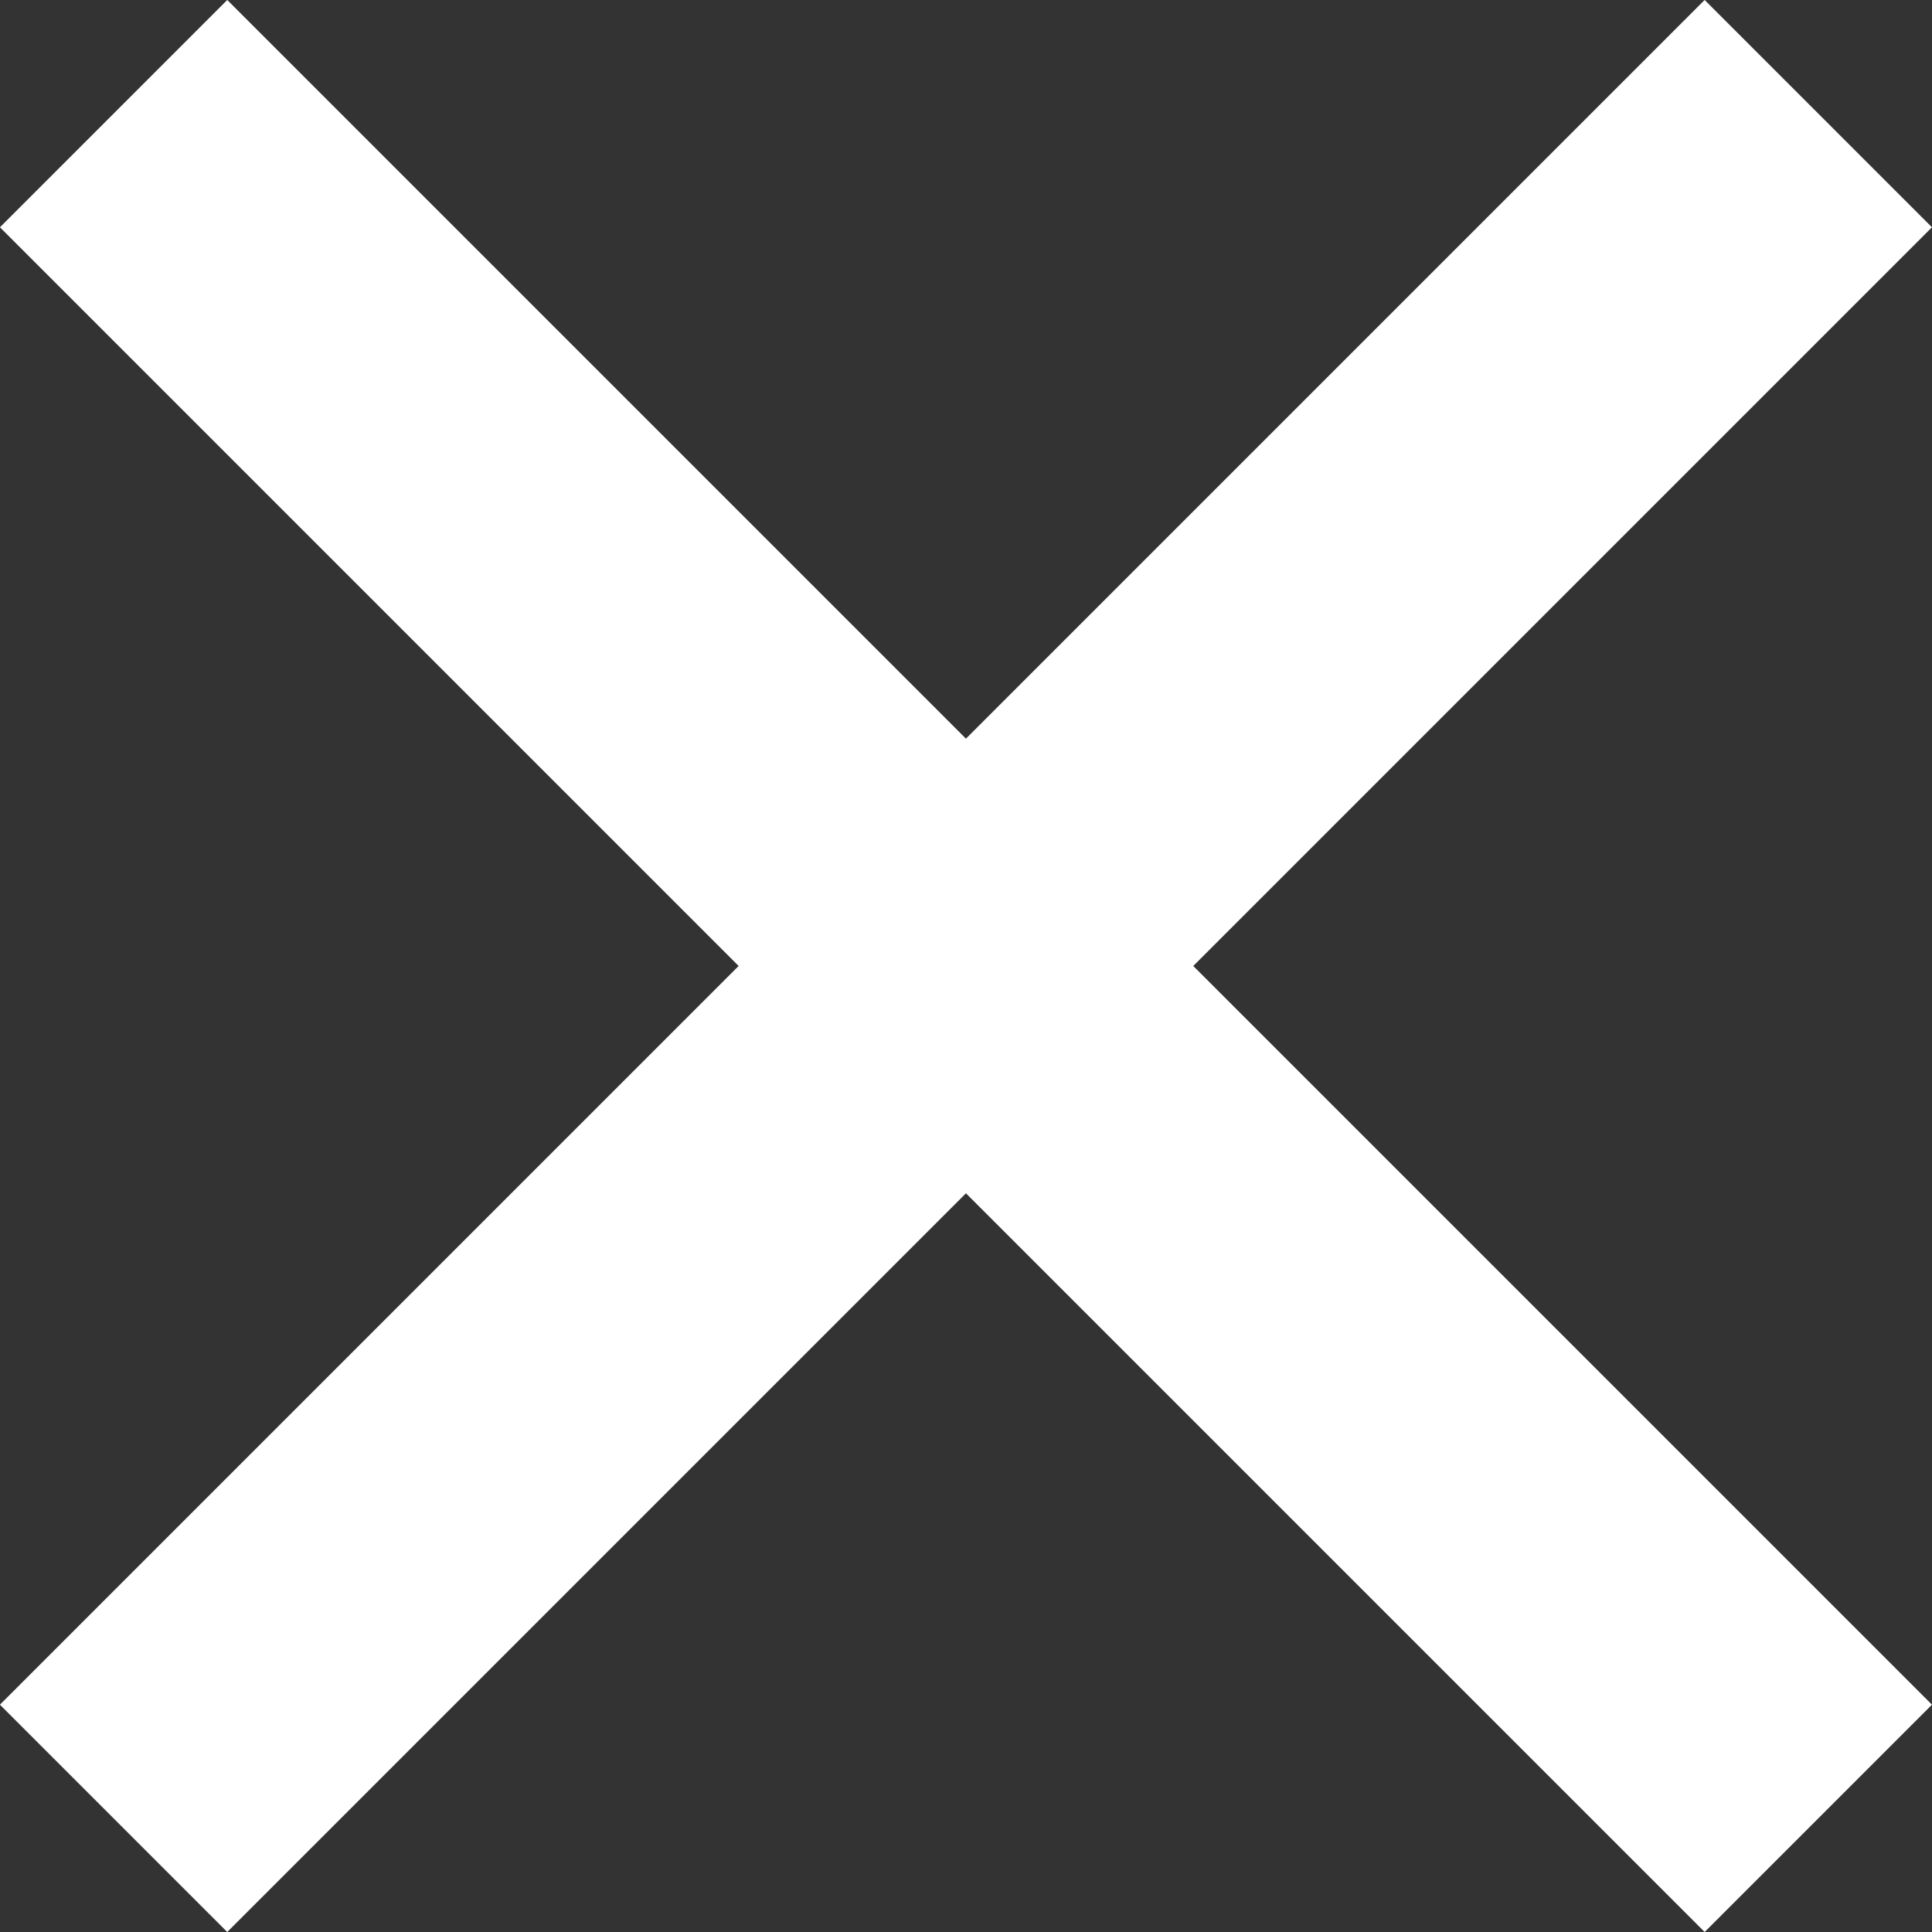 <svg xmlns="http://www.w3.org/2000/svg" width="18.673" height="18.673" viewBox="0 0 18.673 18.673">
  <rect x="0" y="0" width="18.673" height="18.673" fill="#333333" stroke="none"/>
  <g id="组_4753" data-name="组 4753" transform="translate(9.336 -7.14) rotate(45)">
    <rect id="矩形_70" data-name="矩形 70" width="23.301" height="3.107" transform="translate(0 10.097)" fill="#fff"/>
    <rect id="矩形_71" data-name="矩形 71" width="23.301" height="3.107" transform="translate(13.204 0) rotate(90)" fill="#fff"/>
  </g>
</svg>
